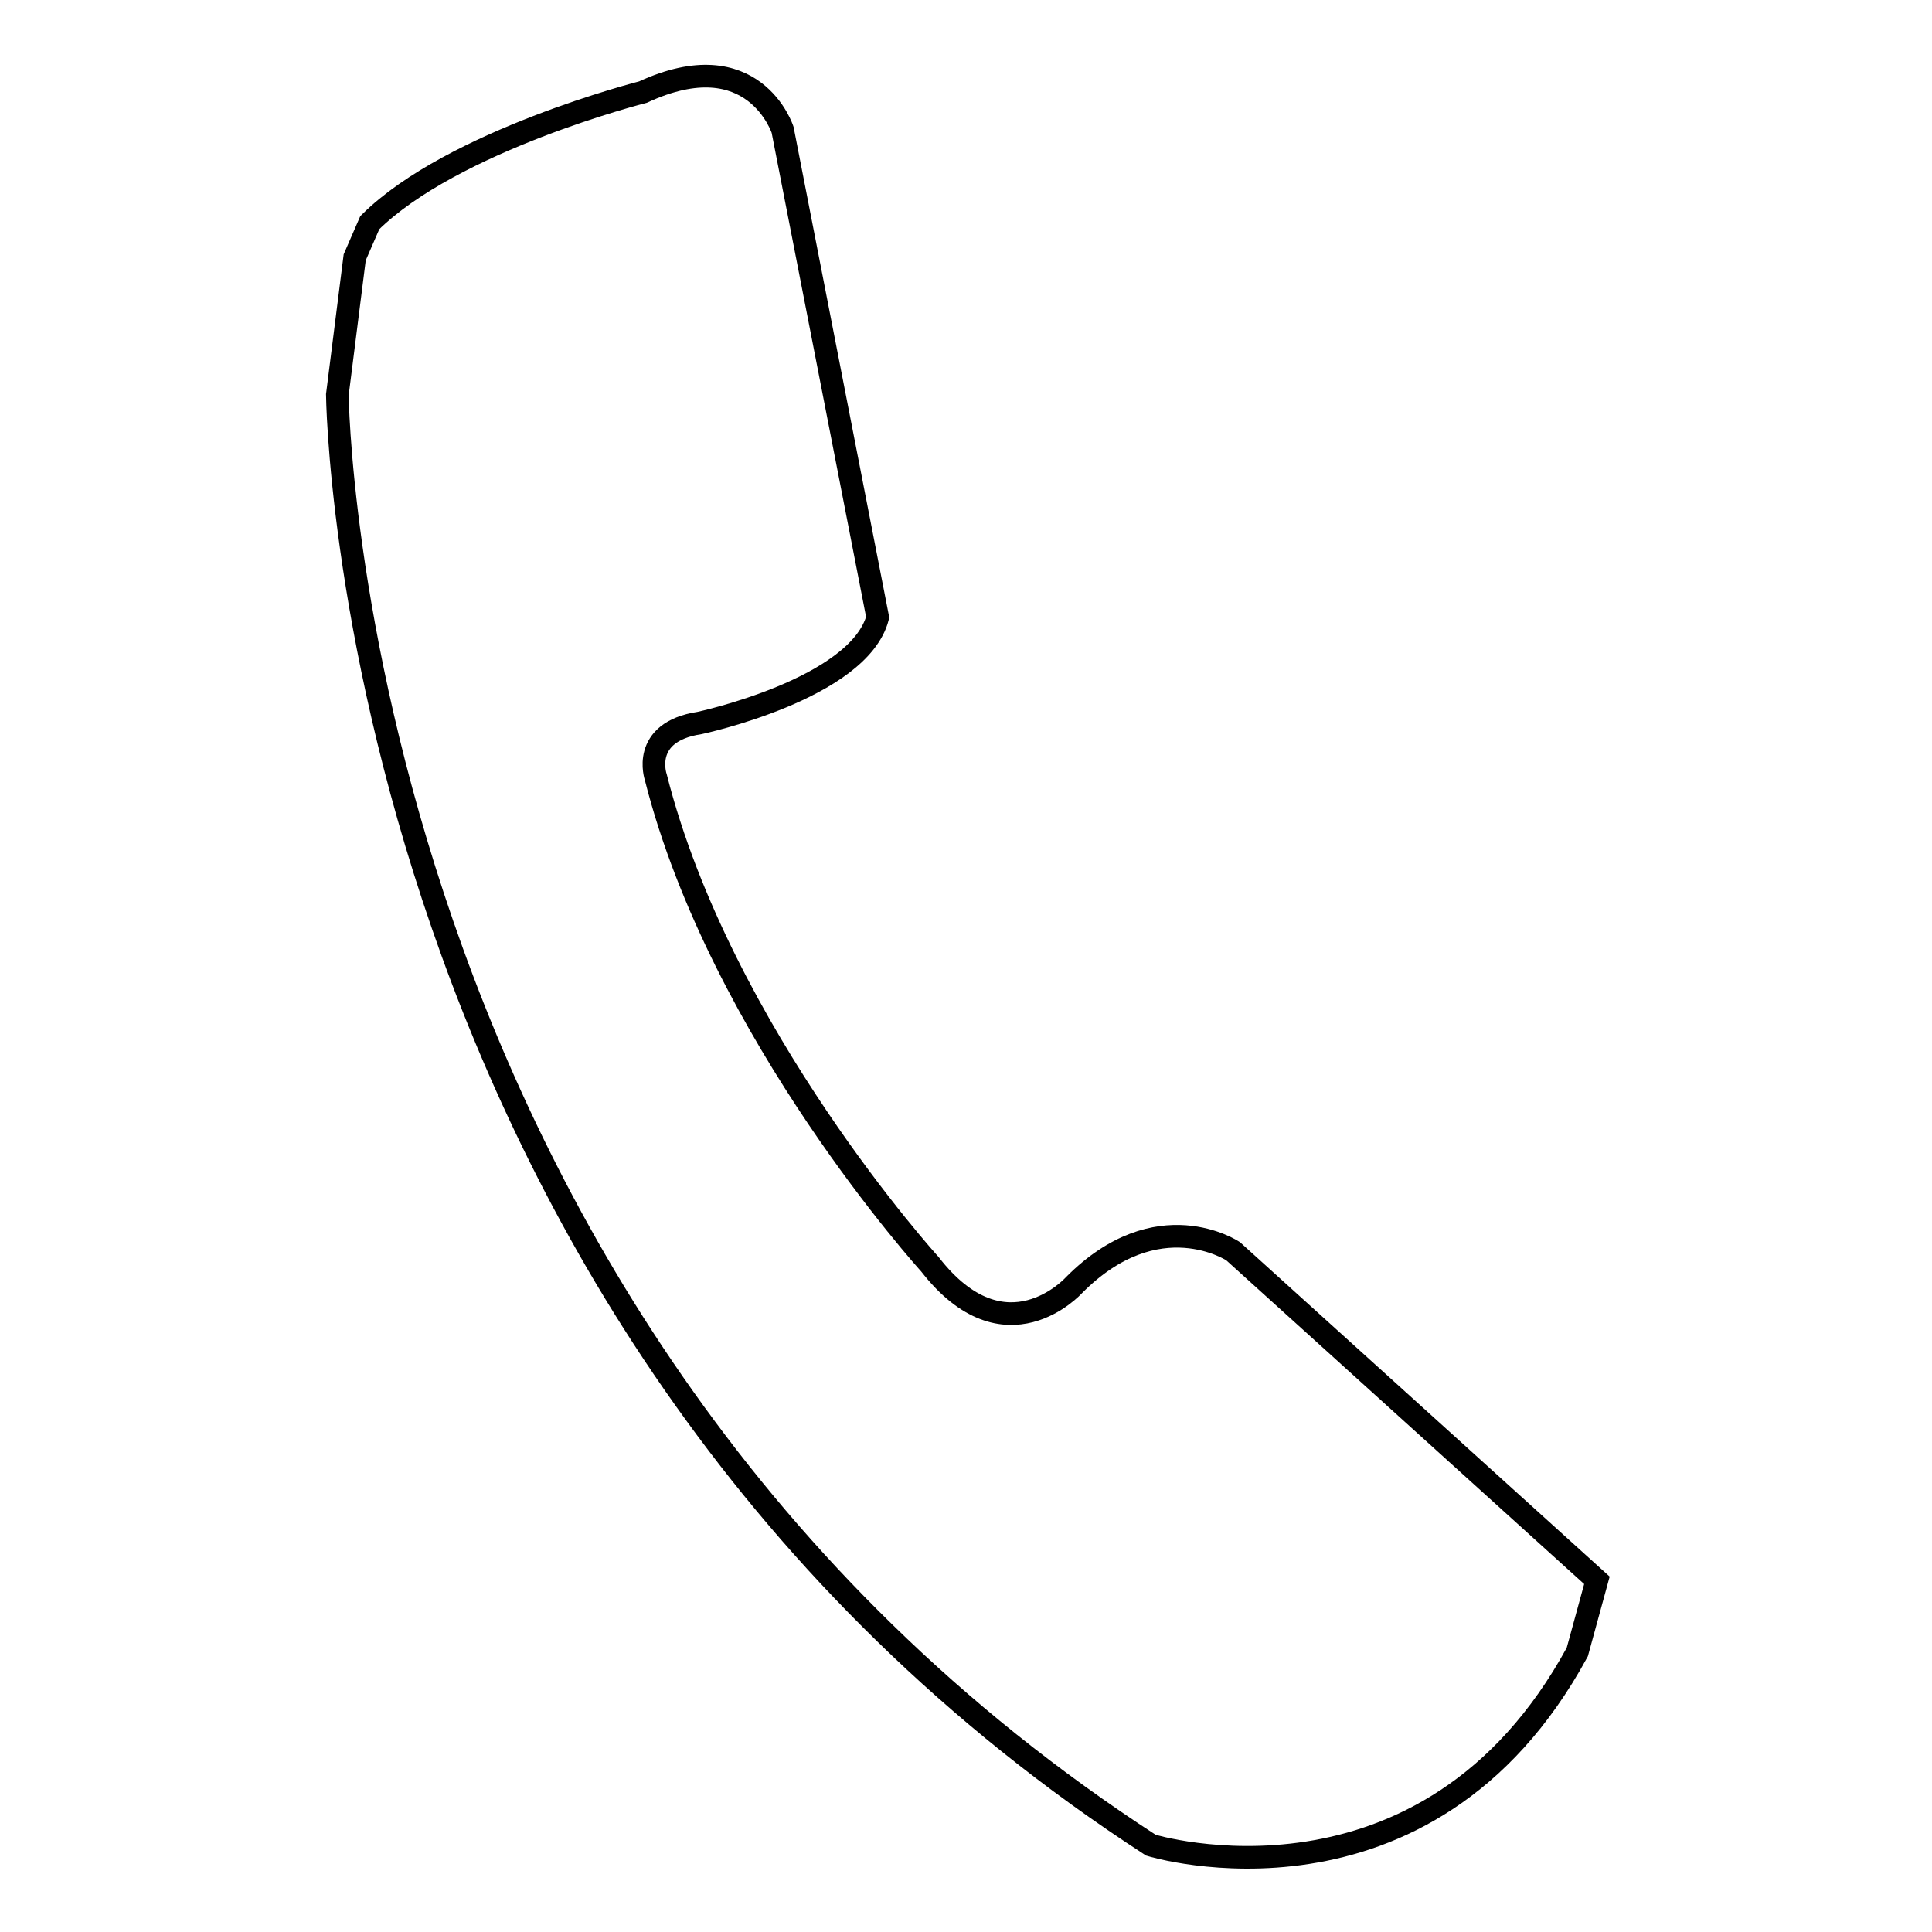 <?xml version="1.0" encoding="utf-8"?>
<!-- Svg Vector Icons : http://www.onlinewebfonts.com/icon -->
<!DOCTYPE svg PUBLIC "-//W3C//DTD SVG 1.1//EN" "http://www.w3.org/Graphics/SVG/1.1/DTD/svg11.dtd">
<svg version="1.1" xmlns="http://www.w3.org/2000/svg" xmlns:xlink="http://www.w3.org/1999/xlink" x="0px" y="0px" viewBox="0 0 256 256" enable-background="new 0 0 256 256" xml:space="preserve">
<g><g><path stroke-width="3" fill-opacity="0" stroke="#000000"  d="M163.4,165.8c0,0-10-6.7-21.1,4.5c0,0-9.1,10.1-19.1-2.8c0,0-27.7-30.5-36.3-64.5c0,0-2.1-6,5.8-7.2c0,0,21.1-4.5,23.6-14l-12.6-64.6c0,0-3.8-11.8-18.5-5c0,0-25.2,6.4-36.2,17.3l-2,4.6l-2.3,18.2c0,0,1.2,123.1,107.8,192.2c0,0,36.5,11.2,56.5-25.6l2.6-9.5L163.4,165.8z"/></g></g>
</svg>